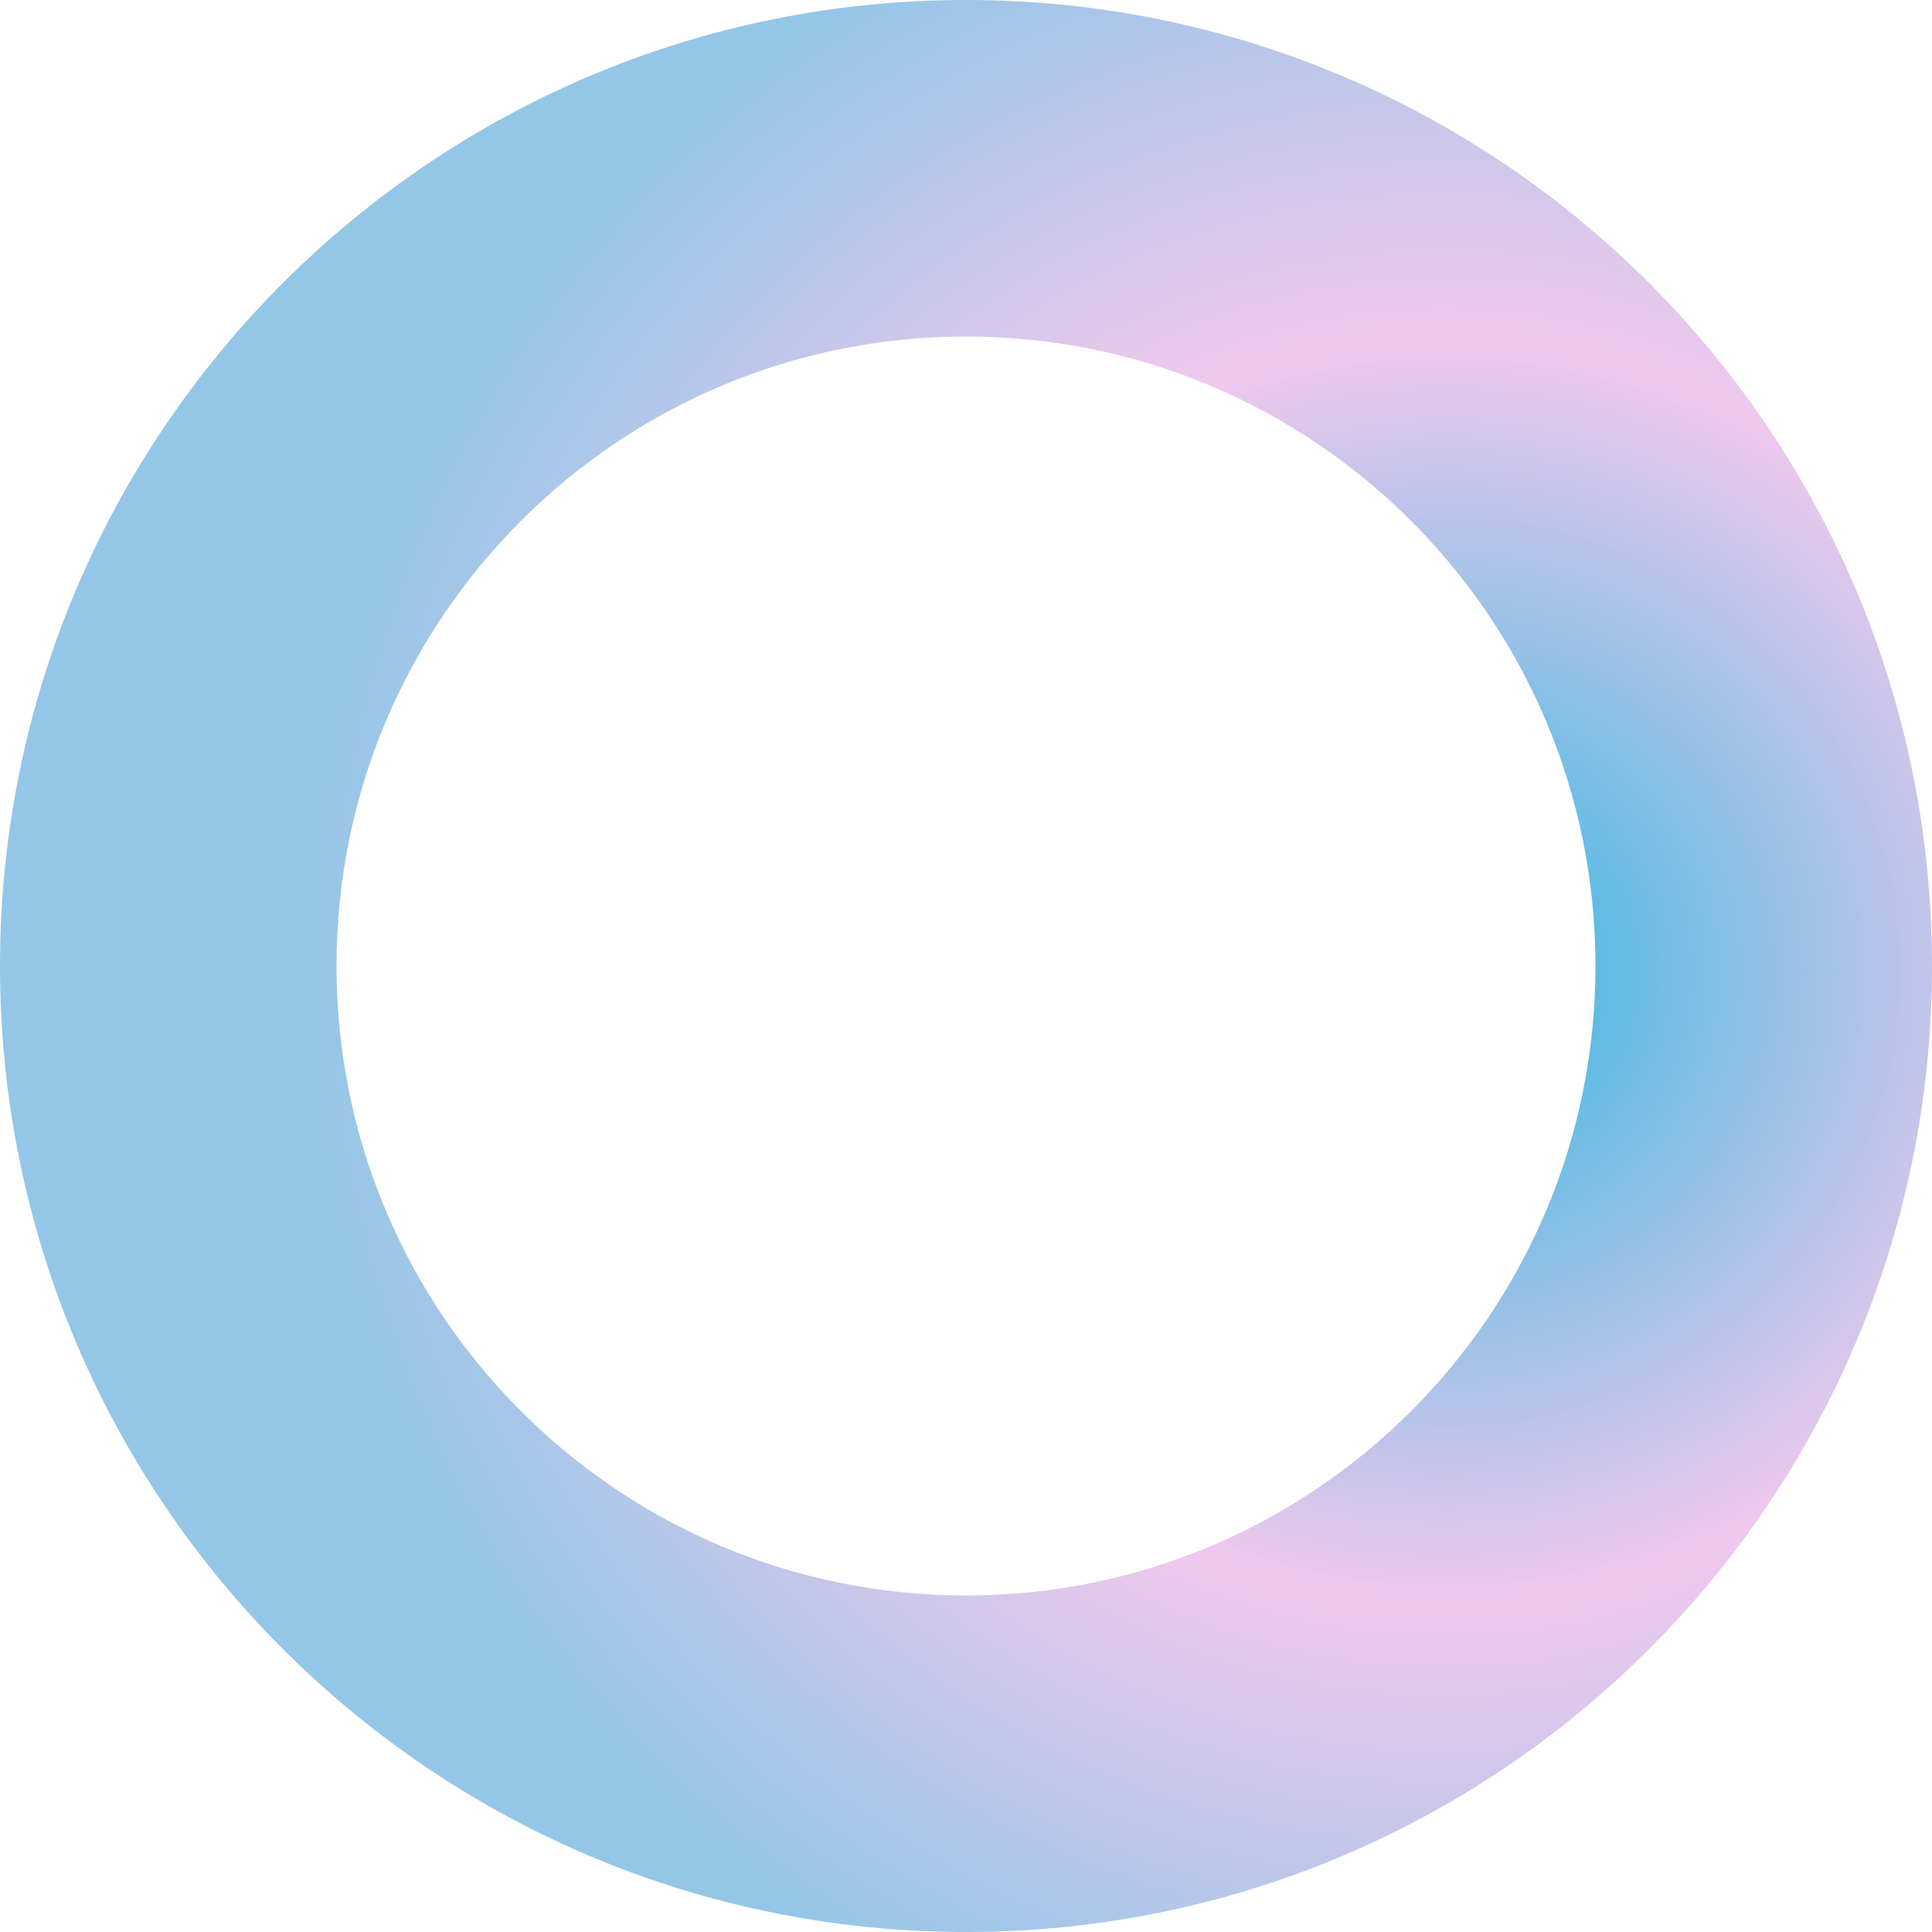 <?xml version="1.0" encoding="UTF-8"?> <svg xmlns="http://www.w3.org/2000/svg" width="103" height="103" viewBox="0 0 103 103" fill="none"><path d="M103 51.5C103 79.943 79.943 103 51.5 103C23.057 103 0 79.943 0 51.5C0 23.057 23.057 0 51.5 0C79.943 0 103 23.057 103 51.5ZM17.941 51.5C17.941 70.034 32.966 85.059 51.5 85.059C70.034 85.059 85.059 70.034 85.059 51.5C85.059 32.966 70.034 17.941 51.5 17.941C32.966 17.941 17.941 32.966 17.941 51.5Z" fill="url(#paint0_radial_778_693)"></path><defs><radialGradient id="paint0_radial_778_693" cx="0" cy="0" r="1" gradientUnits="userSpaceOnUse" gradientTransform="translate(77.362 51.725) rotate(-172.433) scale(61.481)"><stop stop-color="#30B8E0"></stop><stop offset="0.555" stop-color="#F0C8ED"></stop><stop offset="1" stop-color="#94C6E7"></stop></radialGradient></defs></svg> 